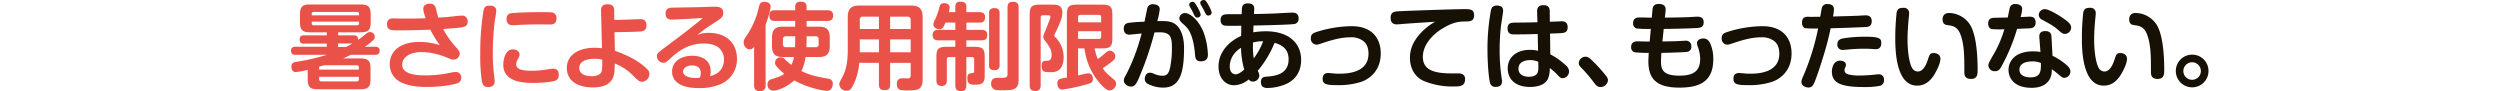 <svg xmlns="http://www.w3.org/2000/svg" width="1280" height="46.689" viewBox="0 0 1280 46.689">
  <g id="text-reason01" transform="translate(-210 -1554)">
    <g id="グループ_21" data-name="グループ 21" transform="translate(215.743 -3955.485)">
      <path id="パス_311" data-name="パス 311" d="M186.329,5533.408c.771,0,2.315.145,2.315,2.075,0,1.5-.917,2.073-2.315,2.073H173.885c-1.929.917-2.942,1.4-3.956,1.833h8.634c4.39,0,5.4,1.35,5.4,5.4v5.017c0,3.955-.916,5.4-5.4,5.4H157.2c-4.341,0-5.4-1.3-5.4-5.4v-4.583a36.081,36.081,0,0,1-6.174,1.158c-1.978,0-2.17-2.122-2.17-2.653,0-2.267,1.543-2.46,2.749-2.6a112.769,112.769,0,0,0,15.387-3.569H145.572c-.771,0-2.315-.1-2.315-2.073,0-1.592.964-2.075,2.315-2.075h16.014v-1.591H149.865a1.876,1.876,0,0,1-2.171-2.123c0-1.881,1.158-2.123,2.171-2.123h11.721v-1.543h-8.345c-4.2,0-5.4-1.157-5.4-5.4v-3.473c0-4.2,1.109-5.4,5.4-5.4H178.66c4.244,0,5.4,1.158,5.4,5.4v3.473c0,4.2-1.109,5.4-5.4,5.4H167.374v1.543h8.055c.868,0,2.266.146,2.169,2.316,1.206-.819,2.413-1.736,3.956-2.99a3.345,3.345,0,0,1,2.17-1.013,2.439,2.439,0,0,1,2.413,2.411,2.182,2.182,0,0,1-.676,1.641,26.637,26.637,0,0,1-4.438,3.472Zm-32.461-16.061h24.213v-.773a.864.864,0,0,0-.964-.963H154.833a.863.863,0,0,0-.965.963Zm0,3.231v.868a.847.847,0,0,0,.965.965h22.284a.866.866,0,0,0,.964-.965v-.868Zm3.859,23.007a1.219,1.219,0,0,0-.048.483v1.061h20.306v-1.061a1.023,1.023,0,0,0-1.158-1.158H160.235Zm-.048,5.209V5550a1.008,1.008,0,0,0,1.109,1.157h18.039a1.022,1.022,0,0,0,1.158-1.157v-1.206Zm13.65-15.241c.433-.193,1.881-.917,3.424-1.833h-7.379v1.833Z" fill="#ea5249"/>
      <path id="パス_312" data-name="パス 312" d="M210.974,5514.067c0-2.557,2.8-2.7,3.522-2.7a2.693,2.693,0,0,1,2.8,2.122c.29.773,1.109,4.342,1.35,5.017,1.448-.1,4.245-.241,7.621-.627a41.787,41.787,0,0,1,4.293-.386,2.8,2.8,0,0,1,3.135,3.135,2.355,2.355,0,0,1-1.736,2.509c-1.592.53-2.46.578-10.8,1.205a44.805,44.805,0,0,0,6.223,8.924c1.784,1.929,2.266,2.652,2.266,3.762a3.157,3.157,0,0,1-3.231,2.99c-.772,0-1.062-.1-3.569-1.157a38.88,38.88,0,0,0-5.74-1.833,29.886,29.886,0,0,0-7.09-.869c-6.367,0-9.839,2.991-9.839,6.415,0,5.4,8.343,5.5,12.2,5.5a61.285,61.285,0,0,0,10.322-.916c3.762-.771,4.2-.82,4.92-.82a2.714,2.714,0,0,1,2.8,2.943,2.757,2.757,0,0,1-2.074,2.845c-2.75,1.013-9.744,1.882-15.146,1.882-4.92,0-9.888-.387-14.228-2.7a10.017,10.017,0,0,1-5.161-8.972c0-5.98,4.534-11.383,15.241-11.383a35.085,35.085,0,0,1,10.419,1.64,54.307,54.307,0,0,1-4.92-7.91c-5.306.193-10.659.338-15.965.338-4.149,0-6.174,0-6.174-3.136,0-2.99,2.315-2.99,3.183-2.99.386,0,1.929.049,2.218.049,1.592.047,3.329.047,5.355.047,2.846,0,5.643-.047,9.019-.144C210.974,5515.224,210.974,5514.5,210.974,5514.067Z" fill="#ea5249"/>
      <path id="パス_313" data-name="パス 313" d="M248.354,5514.984c0,.819-.627,4.244-.723,4.967a131.023,131.023,0,0,0-1.061,16.641,90.651,90.651,0,0,0,.53,10.273c.1.82.434,3.473.434,4.1,0,1.109-.24,3.087-3.376,3.087-2.363,0-2.846-1.447-3.231-3.184a90.448,90.448,0,0,1-.772-14.036,129.59,129.59,0,0,1,1.688-22.09c.579-2.364,1.833-2.364,3.618-2.364C245.75,5512.378,248.354,5512.475,248.354,5514.984Zm30.1,35.836c-1.881.772-8.007,1.11-10.8,1.11-6.221.048-15.723-.676-15.723-9.405,0-1.786.82-7.766,4.823-7.766,1.544,0,3.521.819,3.521,2.6,0,.724-.048.916-.964,2.556a5.021,5.021,0,0,0-.772,2.412c0,2.846,3.424,3.376,8.006,3.376a53.5,53.5,0,0,0,6.367-.433c.675-.1,3.762-.627,4.389-.627,1.737,0,3.039.771,3.039,2.99C280.333,5549.808,279.465,5550.386,278.452,5550.82Zm-2.653-28.794c-.772,0-4.148-.049-4.824-.049-2.7,0-8.488.049-12.878.385-.289,0-.964.049-1.3.049-1.832,0-3.183-.82-3.183-3.087,0-2.7,1.784-2.991,2.46-3.087,1.157-.193,8.006-.531,14.47-.531,6.366,0,6.752.146,7.331.483a2.961,2.961,0,0,1,1.3,2.75C279.176,5521.736,277.246,5522.026,275.8,5522.026Z" fill="#ea5249"/>
      <path id="パス_314" data-name="パス 314" d="M309.079,5535.483c5.5,1.977,11.19,4.533,15.531,8.44,1.4,1.254,2.122,2.025,2.122,3.376a4.02,4.02,0,0,1-3.665,4.052c-1.5,0-2.364-.868-4.679-3.184a26.846,26.846,0,0,0-9.406-6.174c.1,5.741-.144,12.251-11.286,12.251-6.367,0-13.216-2.508-13.216-9.983,0-6.9,6.415-10.322,14.181-10.322a31.85,31.85,0,0,1,3.81.241l-.482-19.1c-.049-1.928.627-3.424,3.328-3.424,2.749,0,3.424,1.4,3.424,3.376v4.63c2.8,0,8.827-.192,12.059-.337.337,0,1.012-.048,1.447-.048,2.122,0,2.99,1.35,2.99,3.135,0,1.833-.868,2.943-2.411,3.135-1.109.145-7.911.386-13.939.386Zm-10.515,4.1c-2.6,0-7.717.627-7.717,4.679,0,3.569,3.956,4.244,6.319,4.244a6.675,6.675,0,0,0,4.437-1.3c1.013-1.06,1.013-2.363,1.013-7.137A14.44,14.44,0,0,0,298.564,5539.582Z" fill="#ea5249"/>
      <path id="パス_315" data-name="パス 315" d="M357.069,5526.318c10.081,0,14.519,6.222,14.519,13.264a13.757,13.757,0,0,1-8.827,13.167,27.717,27.717,0,0,1-10.66,1.833c-5.739,0-8.489-1.157-10.37-2.315a7.017,7.017,0,0,1-3.376-5.981c0-5.836,5.257-8.248,10.226-8.248,2.266,0,9.55.386,9.55,8.152a5.756,5.756,0,0,1-.386,2.267c5.691-1.206,7.186-5.305,7.186-8.345a7.887,7.887,0,0,0-3.039-6.511c-2.218-1.543-5.16-1.833-7.379-1.833-6.9,0-12.058,3.135-16.207,6.9-3.086,2.8-3.279,2.943-4.34,2.943a3.409,3.409,0,0,1-3.376-3.329c0-1.35.338-1.639,4.147-4.534,5.837-4.341,16.207-12.106,19.294-15.048-1.158.1-13.8.82-15.725.82-.963,0-3.279-.048-3.279-3.087,0-2.894,2.267-2.99,3.425-3.038,2.652-.049,14.47-.241,16.881-.338.531-.048,3.425-.145,5.113-.145,1.736,0,4.1.337,4.1,3.087,0,2.219-.531,2.556-5.982,6.077a65.935,65.935,0,0,0-7.234,5.306A13.92,13.92,0,0,1,357.069,5526.318Zm-4,20.643c0-3.617-2.99-3.955-4.582-3.955-2.509,0-4.486,1.255-4.486,3.136,0,2.219,3.087,3.279,6.415,3.279a11.735,11.735,0,0,0,2.171-.192A5.977,5.977,0,0,0,353.066,5546.961Z" fill="#ea5249"/>
      <path id="パス_316" data-name="パス 316" d="M386.248,5553.184a2.605,2.605,0,0,1-2.8,2.99c-2.6,0-3.087-1.447-3.087-2.99v-19.776a2.608,2.608,0,0,1-2.268,1.351c-1.736,0-3.086-1.785-3.086-3.569,0-1.013.29-1.689,1.35-3.184a42.074,42.074,0,0,0,6.464-14.952c.337-1.447.771-2.653,2.846-2.653,1.4,0,3.134.627,3.134,2.412,0,1.3-1.012,5.257-2.556,9.4Zm4.631-32.991c-1.11,0-2.7-.145-2.7-2.7,0-2.46,1.35-2.749,2.7-2.749h10.514v-1.736c0-.965.145-2.653,2.895-2.653,2.363,0,2.941,1.157,2.941,2.653v1.736h10.66c.724,0,2.943,0,2.943,2.7,0,2.46-1.737,2.75-2.943,2.75h-10.66v2.942H413.5c3.617,0,5.6,1.157,5.6,5.6v4.34c0,4.293-1.881,5.6-5.6,5.6h-6.8a22.077,22.077,0,0,1-2.122,7.188c4.727,2.266,8.007,2.893,13.746,3.906a2.422,2.422,0,0,1,2.315,2.653c0,.434-.1,3.57-3.039,3.57-2.025,0-10.176-1.689-16.688-5.355-3.617,3.328-8.344,5.258-10.659,5.258a3,3,0,0,1-3.039-3.184,2.693,2.693,0,0,1,2.171-2.7c4.485-1.5,4.823-1.592,6.415-2.749a27.225,27.225,0,0,1-4.052-3.955,2.555,2.555,0,0,1-.676-1.64,2.794,2.794,0,0,1,2.847-2.8,2.705,2.705,0,0,1,2.219,1.012,22.626,22.626,0,0,0,3.327,2.846,13.766,13.766,0,0,0,1.255-4.052h-5.6c-3.714,0-5.595-1.254-5.595-5.6v-4.34c0-4.39,1.93-5.6,5.595-5.6h6.27v-2.942Zm10.514,7.861h-4.678c-1.061,0-1.592.482-1.592,1.64v2.364a1.407,1.407,0,0,0,1.592,1.592H401.3c.1-2.6.1-3.425.1-4.824Zm5.836,0c0,2.412,0,3.087-.1,5.6h4.677a1.388,1.388,0,0,0,1.592-1.592v-2.364c0-1.013-.386-1.64-1.592-1.64Z" fill="#ea5249"/>
      <path id="パス_317" data-name="パス 317" d="M450.011,5541.656V5552.7c0,1.206-.193,2.943-2.653,2.943-2.074,0-3.087-.627-3.087-2.943v-11.045H434.19a31.075,31.075,0,0,1-2.749,10.707c-1.447,3.087-2.315,3.57-3.762,3.57a3.556,3.556,0,0,1-3.714-3.328c0-.675.048-.724,2.026-4.535,1.205-2.411,2.314-6.51,2.314-12.587V5518.36c0-4.631,1.978-6.03,5.982-6.03h26.335c3.955,0,6.029,1.351,6.029,6.03v31.785c0,5.643-2.99,5.643-8.2,5.643-2.7,0-5.017,0-5.017-3.231,0-1.737.724-2.99,2.749-2.99.435,0,2.46.047,2.9.047,1.06,0,1.446-.53,1.446-1.833v-6.125Zm-5.74-17.316v-6.318H436.12a1.456,1.456,0,0,0-1.641,1.639v4.679Zm0,5.306h-9.792v6.608h9.792Zm5.74-5.306h10.514v-4.679a1.475,1.475,0,0,0-1.639-1.639h-8.875Zm10.514,5.306H450.011v6.608h10.514Z" fill="#ea5249"/>
      <path id="パス_318" data-name="パス 318" d="M483.387,5515.706v-2.749c0-.771,0-2.6,2.652-2.6,2.267,0,2.991.868,2.991,2.6v2.749h6.656c.675,0,2.942,0,2.942,2.509,0,1.978-.868,2.846-2.942,2.846H489.03v3.714h7.814c1.012,0,2.893.144,2.893,2.6,0,2.508-1.687,2.749-2.893,2.749H489.03v3.328h4c4.341,0,5.4.868,5.4,5.4v9.405c0,3.858-1.544,4.582-4.872,4.582-2.073,0-4,0-4-3.279,0-1.448.289-2.365,1.737-2.557,1.639-.241,1.736-.241,1.736-1.206v-5.933c0-.723-.289-1.157-1.109-1.157H489.03v14.47c0,.916-.1,2.942-2.653,2.942-1.978,0-2.99-.676-2.99-2.942v-14.47H480.2a1.022,1.022,0,0,0-1.157,1.157v10.708c0,.724,0,2.943-2.654,2.943-2.266,0-2.7-1.5-2.7-2.943v-11.72c0-4.438.965-5.4,5.4-5.4h4.293v-3.328H474.7c-.724,0-2.943,0-2.943-2.652,0-2.364,1.64-2.7,2.943-2.7h8.682v-3.714h-5.065c-.965,2.363-1.4,3.376-3.087,3.376s-3.087-1.062-3.087-2.411a5.734,5.734,0,0,1,.868-2.509,32.476,32.476,0,0,0,2.219-6.366c.338-1.159.675-2.027,2.411-2.027,1.833,0,2.846.917,2.846,2.171a10.634,10.634,0,0,1-.434,2.411Zm22.668,27.155c0,.724,0,2.557-2.7,2.557-2.556,0-2.7-1.543-2.7-2.557v-26.576c0-.674,0-2.652,2.7-2.652,2.411,0,2.7,1.5,2.7,2.652Zm4.052-29.518c0-1.013.1-2.942,2.8-2.942,2.6,0,2.894,1.591,2.894,2.942v36.9c0,5.451-3.183,5.451-8.537,5.451a12.846,12.846,0,0,1-3.329-.193,3.042,3.042,0,0,1-2.218-3.183c0-2.991,2.363-2.991,3.472-2.991.435,0,3.136,0,3.377-.048.916-.145,1.543-.483,1.543-1.929Z" fill="#ea5249"/>
      <path id="パス_319" data-name="パス 319" d="M527.084,5553.135c0,.724,0,2.942-2.7,2.942-2.074,0-2.943-.868-2.943-2.942V5517.3c0-4.389.917-5.45,5.451-5.45h5.788c2.508,0,5.5,0,5.5,4.1,0,2.171-.772,4.487-3.135,9.407a21.22,21.22,0,0,0-1.014,2.314,1.126,1.126,0,0,0,.531.82,14.66,14.66,0,0,1,4.292,10.467c0,1.5-.385,5.643-3.423,6.946a8.231,8.231,0,0,1-3.473.53c-2.7,0-4.39,0-4.39-3.232,0-2.507,1.254-2.556,2.557-2.6,1.013,0,2.556-.048,2.556-2.942,0-2.75-.964-4.1-3.714-7.814a2.616,2.616,0,0,1-.531-1.688c0-.58.145-.869,1.254-3.473.435-1.109.868-2.122,1.641-4.2a8.6,8.6,0,0,0,.723-2.364c0-.82-.772-.82-1.11-.82h-2.7c-.868,0-1.158.435-1.158,1.158Zm19.148-18.858v13.842c.483-.144,2.6-.627,3.039-.723a10.317,10.317,0,0,1,2.316-.338c2.17,0,2.218,2.509,2.218,2.8,0,2.025-.772,2.218-5.21,3.376a94.9,94.9,0,0,1-10.465,2.122c-2.171,0-2.509-2.315-2.509-3.087a2.235,2.235,0,0,1,1.641-2.459,23.757,23.757,0,0,1,3.231-.579V5517.25c0-4.389.916-5.4,5.4-5.4h12.492c4.438,0,5.4,1.013,5.4,5.4v11.624c0,4.438-.964,5.4-5.4,5.4h-3.666a28.372,28.372,0,0,0,1.592,5.45,36.489,36.489,0,0,0,3.376-2.654c1.592-1.35,1.93-1.639,2.895-1.639a2.978,2.978,0,0,1,2.7,2.942c0,1.157-.482,1.784-2.895,3.569-1.206.916-2.749,1.978-3.52,2.46,1.4,2.075,1.495,2.17,5.739,5.836a2.715,2.715,0,0,1,1.11,2.171,3.586,3.586,0,0,1-3.329,3.376c-1.977,0-4.629-3.231-5.546-4.341a33,33,0,0,1-7.332-17.17Zm11.818-13.361v-2.653a1.022,1.022,0,0,0-1.158-1.157h-9.5c-.82,0-1.158.385-1.158,1.157v2.653Zm0,4.533H546.232v3.955h10.66a1.022,1.022,0,0,0,1.158-1.157Z" fill="#ea5249"/>
      <path id="パス_320" data-name="パス 320" d="M581.634,5513.825a2.75,2.75,0,0,1,2.942-2.17c.676,0,3.473.1,3.473,2.6a36.4,36.4,0,0,1-1.254,6.028c4.389-.048,6.849-.1,9.213,1.592.916.627,4.485,3.474,4.485,12.252,0,13.264-2.411,20.209-10.659,20.209a17.03,17.03,0,0,1-7.525-1.736,2.891,2.891,0,0,1-1.929-2.749c0-1.158.675-3.135,2.508-3.135.772,0,.964,0,2.991.868a10.566,10.566,0,0,0,3.472.675c2.364,0,3.28-1.062,4-4.149a49.78,49.78,0,0,0,.917-10.514c0-5.161-.82-7.573-6.222-7.573-.869,0-1.495,0-2.7.1A159.663,159.663,0,0,1,577,5550.289c-1.4,3.039-2.364,3.522-3.666,3.522-1.737,0-3.666-1.4-3.666-3.039,0-1.061.338-1.688,1.4-3.521a97.935,97.935,0,0,0,5.209-12.3c.675-1.977,1.495-4.533,2.508-8.343-.724.1-6.077.627-6.222.627a2.778,2.778,0,0,1-2.412-1.062,3.67,3.67,0,0,1-.53-1.978c0-2.556,1.688-2.845,2.363-2.99a70.685,70.685,0,0,1,8.248-.579C580.429,5519.807,581.586,5514.067,581.634,5513.825Zm19.389,2.364c2.654,0,7.042,3.762,9.454,9.792a36.9,36.9,0,0,1,2.219,11.479c0,.819,0,3.424-3.569,3.424-2.653,0-2.846-1.784-2.99-3.135-.242-2.846-.772-8.73-3.232-12.83a12.369,12.369,0,0,0-2.315-2.653c-1.881-1.688-2.508-2.267-2.508-3.424a2.739,2.739,0,0,1,1.109-2.074A2.926,2.926,0,0,1,601.023,5516.189Zm2.364-3.376a2.368,2.368,0,0,1-.241-.965c0-.965,1.061-1.447,1.737-1.447s1.06.241,2.46,2.7c.578,1.012,1.639,2.99,1.639,3.907,0,1.157-1.254,1.5-1.736,1.5a1.626,1.626,0,0,1-1.3-.868c-.386-.627-.965-1.978-1.254-2.508C604.5,5514.79,603.58,5513.151,603.387,5512.813Zm5.643-.965a2.6,2.6,0,0,1-.241-1.013c0-.82,1.013-1.35,1.785-1.35s1.109.385,2.074,1.977c.531.916,1.978,3.522,1.978,4.534s-1.062,1.447-1.689,1.447a1.432,1.432,0,0,1-1.35-.869c-.194-.385-1.062-2.122-1.254-2.46S609.223,5512.137,609.03,5511.848Z" fill="#161005"/>
      <path id="パス_321" data-name="パス 321" d="M630.3,5512.861c.144-.483.723-1.64,2.8-1.64,2.123,0,3.424.771,3.328,2.99-.048.773-.1,1.93-.1,2.46,2.556-.048,7.861-.144,11.624-.338.675-.048,6.849-.386,7.958-.386.82,0,3.231,0,3.231,2.992a2.574,2.574,0,0,1-2.266,2.845c-2.894.434-18.233.723-20.837.772,0,.675-.048.965-.1,3.472a40.575,40.575,0,0,1,6.366-.53c12.2,0,18.136,6.415,18.136,14.662,0,4.583-1.736,9.407-7.283,12.156a25.186,25.186,0,0,1-9.888,2.218c-.868,0-3.425,0-3.425-2.99,0-2.6,1.64-2.75,3.281-2.846,4.388-.337,10.9-1.4,10.9-8.827,0-5.643-3.858-7.524-7.186-8.44a53.957,53.957,0,0,1-8.634,14.325,4.956,4.956,0,0,1,.82,2.46,3.277,3.277,0,0,1-3.28,3.038,2.477,2.477,0,0,1-2.122-1.109,12.082,12.082,0,0,1-7.525,2.99c-4.678,0-7.959-4-7.959-9.55,0-8.3,6.512-13.5,11.576-15.676.049-1.736.049-4.1.1-5.256-1.206.047-7.621.047-8.151,0-.916-.1-2.46-.532-2.46-2.943,0-2.942,2.171-2.942,4.631-2.942h6.174C630.106,5513.633,630.106,5513.44,630.3,5512.861Zm-.627,21.078a13.259,13.259,0,0,0-3.232,2.749,10.74,10.74,0,0,0-2.556,6.753c0,3.761,2.315,4.1,3.039,4.1,1.59,0,3.472-1.639,4.388-2.46A42,42,0,0,1,629.673,5533.939Zm11.335-3.328a19.841,19.841,0,0,0-5.21.626,40.939,40.939,0,0,0,.386,8.152A37.244,37.244,0,0,0,641.008,5530.611Z" fill="#161005"/>
      <path id="パス_322" data-name="パス 322" d="M674.431,5546.865c.434,0,1.785.145,2.316.193a26.114,26.114,0,0,0,3.231.144c3.087,0,14.952,0,14.952-10.224,0-2.8-.82-5.017-2.556-6.415a10.148,10.148,0,0,0-6.656-1.978c-5.354,0-10.225,1.592-15.627,3.376a5.931,5.931,0,0,1-1.786.386,3.01,3.01,0,0,1-2.893-3.279c0-2.219,1.35-2.75,3.425-3.377a60.847,60.847,0,0,1,17.412-2.8c11,0,14.952,6.752,14.952,13.938,0,9.6-6.705,13.409-9.888,14.519a37.494,37.494,0,0,1-12.252,1.736c-5.4,0-7.62-.386-7.62-3.184C671.441,5548.794,671.634,5546.865,674.431,5546.865Z" fill="#161005"/>
      <path id="パス_323" data-name="パス 323" d="M713.114,5521.688c-.579.048-3.136.289-3.666.289-2.8,0-3.184-1.978-3.184-3.328,0-2.075.821-3.087,3.135-3.329,2.509-.241,29.471-1.157,34.632-1.157,2.749,0,4.968,0,4.968,3.087,0,3.232-2.219,3.232-4.871,3.232-3.86.047-6.8.82-11.673,3.81-3.328,2.026-9.694,7.236-9.694,14.325,0,6.608,5.594,8.441,14.517,8.441,3.859,0,4.293-.048,5.017.144a2.6,2.6,0,0,1,2.074,2.847c0,3.714-2.9,3.714-5.837,3.714a38.406,38.406,0,0,1-15.482-2.9c-4.824-2.218-6.9-7.042-6.9-11.672,0-3.521.868-8.1,6.174-13.457a28.709,28.709,0,0,1,6.753-5.113C723.773,5520.964,718.42,5521.3,713.114,5521.688Z" fill="#161005"/>
      <path id="パス_324" data-name="パス 324" d="M763.852,5515.128c0,.675-.964,6.511-1.109,7.717a117.3,117.3,0,0,0-.675,12.251,96.186,96.186,0,0,0,.868,13.168c.1.723.338,2.219.338,2.893,0,2.075-1.35,2.8-3.087,2.8a2.741,2.741,0,0,1-3.087-2.266c-.723-2.943-1.254-10.756-1.254-16.93a108.7,108.7,0,0,1,1.785-20.065c.289-1.061.82-2.7,3.762-2.316C763.708,5512.668,763.852,5514.067,763.852,5515.128Zm17.412.386c-.047-1.158.1-3.377,3.233-3.377s3.231,2.123,3.231,3.328l.048,5.161c5.209-.192,5.788-.241,6.029-.241.821,0,3.087,0,3.087,3.039,0,2.846-1.784,2.99-4.775,3.087-.675.048-3.617.144-4.244.144l.144,10.66a35.846,35.846,0,0,1,7.863,5.546,4.348,4.348,0,0,1,1.736,3.184,3.479,3.479,0,0,1-3.184,3.473c-1.157,0-1.4-.241-3.472-2.46a28.042,28.042,0,0,0-3.232-2.749,13.27,13.27,0,0,1-.917,5.547c-1.832,3.81-6.993,4.148-9.115,4.148-8.2,0-11.479-4.534-11.479-9.5,0-5.837,4.678-9.5,11.334-9.5a18,18,0,0,1,4.2.483l-.193-8.586c-5.3.144-7.476.193-12.2.193-1.012,0-3.231,0-3.231-3.039,0-2.942,1.977-2.942,3.906-2.99,5.4-.049,6.029-.049,11.384-.194Zm-3.665,24.743c-1.591,0-5.884.435-5.884,4.39,0,3.906,4.245,4.147,5.4,4.147.965,0,3.569-.192,4.389-2.122.482-1.109.434-2.894.338-5.547A10.028,10.028,0,0,0,777.6,5540.257Z" fill="#161005"/>
      <path id="パス_325" data-name="パス 325" d="M813.725,5554.052c-1.688,0-2.508-1.157-3.28-2.171a73.812,73.812,0,0,0-6.8-7.958,3.062,3.062,0,0,1-1.061-2.267,3.468,3.468,0,0,1,3.472-3.135c1.062,0,1.786.385,3.619,2.171a75.482,75.482,0,0,1,7.138,7.958,3.316,3.316,0,0,1,.723,1.929A3.824,3.824,0,0,1,813.725,5554.052Z" fill="#161005"/>
      <path id="パス_326" data-name="パス 326" d="M845.414,5530.707c6.222-.1,6.318-.1,8.055-.193.578,0,3.134-.193,3.665-.193a2.726,2.726,0,0,1,3.086,2.894,2.54,2.54,0,0,1-2.363,2.846c-1.35.193-10.129.482-12.3.482h-.675c-.145,2.219-.193,3.859-.193,4.341,0,4,.82,7.332,9.309,7.332,7.138,0,10.756-2.123,10.756-8.683a19.261,19.261,0,0,0-1.11-5.836,5.645,5.645,0,0,1-.53-2.122c0-1.688,1.881-2.412,3.231-2.412,1.881,0,2.8,1.11,3.522,2.46a19.769,19.769,0,0,1,1.591,8.248c0,12.251-8.247,14.47-17.412,14.47-11.72,0-15.821-4.533-15.821-13.5,0-.965.145-3.183.194-4.293a66.532,66.532,0,0,1-7.236-.289,2.552,2.552,0,0,1-1.784-2.7c0-2.846,2.411-2.9,3.184-2.9,1.784,0,4.582.1,6.318.1l.578-6.463a59.106,59.106,0,0,1-7.331-.241,2.621,2.621,0,0,1-1.736-2.749c0-2.7,2.219-2.895,3.231-2.895.965,0,5.451.1,6.319.145l.338-3.762c.144-1.5.289-3.28,3.328-3.28,1.977,0,3.714.772,3.425,3.425l-.386,3.569c3.424-.048,7.572-.048,12.83-.289.578-.049,3.328-.193,3.858-.193.772,0,3.184.048,3.184,2.894,0,2.749-2.027,2.846-3.907,2.942-5.5.241-11.045.386-16.544.434Z" fill="#161005"/>
      <path id="パス_327" data-name="パス 327" d="M884.77,5546.865c.434,0,1.784.145,2.316.193a26.114,26.114,0,0,0,3.231.144c3.087,0,14.952,0,14.952-10.224,0-2.8-.82-5.017-2.556-6.415a10.149,10.149,0,0,0-6.657-1.978c-5.353,0-10.224,1.592-15.627,3.376a5.932,5.932,0,0,1-1.785.386,3.01,3.01,0,0,1-2.893-3.279c0-2.219,1.35-2.75,3.425-3.377a60.847,60.847,0,0,1,17.412-2.8c11,0,14.952,6.752,14.952,13.938,0,9.6-6.7,13.409-9.888,14.519a37.494,37.494,0,0,1-12.252,1.736c-5.4,0-7.62-.386-7.62-3.184C881.78,5548.794,881.972,5546.865,884.77,5546.865Z" fill="#161005"/>
      <path id="パス_328" data-name="パス 328" d="M921.329,5518.118c.145,0,4.437-.048,4.872-.048.193-.964.724-4.2.916-4.824a2.7,2.7,0,0,1,2.75-1.687c2.219,0,3.376.916,3.376,2.749a23.248,23.248,0,0,1-.482,3.617c3.472-.1,8.054-.192,12.926-.386.627-.048,3.232-.192,3.762-.192.82,0,3.136.048,3.136,2.99,0,2.8-2.074,2.942-3.233,2.99-5.883.289-11.913.483-17.8.627a149,149,0,0,1-4.147,15.628c-1.013,3.424-3.618,11.286-4.679,13.167a2.756,2.756,0,0,1-2.556,1.544c-1.061,0-3.57-.579-3.57-2.894,0-.531.049-1.061,1.11-3.376a123.489,123.489,0,0,0,7.427-23.972,49.059,49.059,0,0,1-6.607-.145c-.771-.193-1.64-1.012-1.64-2.8,0-2.026.869-3.135,3.183-3.039Zm35.452,35.307a40.368,40.368,0,0,1-8.248.627c-11.432,0-16.352-1.93-16.352-7.91,0-1.4.532-5.6,4.246-5.6,1.157,0,2.942.53,2.942,2.122a3.167,3.167,0,0,1-.29,1.254,3.223,3.223,0,0,0-.434,1.543c0,1.3.965,1.93,2.653,2.268a24.436,24.436,0,0,0,5.064.433,77.528,77.528,0,0,0,8.3-.53c.579-.048.868-.1,1.3-.1a2.562,2.562,0,0,1,2.893,2.846A2.786,2.786,0,0,1,956.781,5553.425Zm-.338-19.245a3.266,3.266,0,0,1-2.026.482c-.337,0-2.219-.144-3.327-.193-.676-.048-1.255-.048-2.316-.048-3.183,0-5.643.192-6.367.241-3.762.338-4.341.386-4.774.386a2.62,2.62,0,0,1-2.654-2.942c0-1.5.724-2.508,2.8-2.943a68.175,68.175,0,0,1,11.817-.868c7.862,0,7.862,1.254,7.862,3.618A3.055,3.055,0,0,1,956.443,5534.18Z" fill="#161005"/>
      <path id="パス_329" data-name="パス 329" d="M971.731,5516.43c0,.627-.289,3.183-.337,3.714-.1,1.3-.482,5.5-.482,9.6,0,4.149.482,11.335,2.411,14.663a3.377,3.377,0,0,0,2.846,1.688c2.556,0,4.148-2.894,5.209-6.222.772-2.315,1.013-3.231,2.942-3.231,1.833,0,3.425,1.061,3.425,2.893,0,2.075-1.254,4.824-2.652,7.332-1.592,2.846-4.342,6.463-9.261,6.463-11.191,0-11.191-19.245-11.191-24.406a119.411,119.411,0,0,1,.724-13.264c.579-2.074,2.025-2.171,3.473-2.171A2.633,2.633,0,0,1,971.731,5516.43ZM1000,5546.286c0-7.958,0-14.566-2.267-19.824-1.544-3.473-4.1-3.809-5.932-4.051-1.254-.145-2.943-.338-2.943-3.087,0-.917.338-3.183,3.376-3.183a13.031,13.031,0,0,1,10.757,6.125c2.894,4.775,3.81,14.133,3.81,23.008,0,2.025,0,4.629-3.376,4.629C1000,5549.9,1000,5547.54,1000,5546.286Z" fill="#161005"/>
      <path id="パス_330" data-name="パス 330" d="M1018.9,5543.682c-.771,1.35-1.495,2.266-3.183,2.266a3.205,3.205,0,0,1-3.425-2.8c0-1.159.241-1.592,3.521-7.284a60.1,60.1,0,0,0,4.679-11.383,56.647,56.647,0,0,1-6.512-.1c-.916-.241-1.785-1.11-1.785-2.846,0-2.509,1.737-2.8,2.364-2.894.386-.048,6.752-.193,7.669-.193.193-.772.82-4.342,1.061-5.064a2.641,2.641,0,0,1,2.846-1.833c.675,0,3.473.1,3.473,2.555a17.78,17.78,0,0,1-.82,4.1c.433,0,4.534-.193,4.63-.193.868,0,3.087.048,3.087,2.99,0,2.8-2.122,2.942-3.232,2.991-1.35.048-3.858.145-6.27.289A95.351,95.351,0,0,1,1018.9,5543.682Zm19.486-15.194c-.1-1.3.242-3.086,3.087-3.086,1.832,0,3.038.771,3.135,2.8l.53,9.839a32.077,32.077,0,0,1,7.428,4.92c1.206,1.11,1.737,2.026,1.737,3.087a3.214,3.214,0,0,1-3.135,3.28c-1.013,0-1.495-.531-3.473-2.171-1.881-1.543-2.171-1.639-2.942-2.315a10.009,10.009,0,0,1-.82,4.775c-2.364,4.776-7.911,4.824-9.55,4.824-8.538,0-11.769-4.679-11.769-9.164,0-4.052,2.894-9.5,12.589-9.5a25.378,25.378,0,0,1,3.762.289Zm-3.666,12.445c-2.363,0-6.511.627-6.511,4.2,0,3.955,4.872,3.955,5.74,3.955,5.209,0,5.306-3.328,5.257-7.332A10.261,10.261,0,0,0,1034.722,5540.933Zm6.512-26.77c1.832,0,7.283,2.943,11.334,6.125,1.447,1.158,2.123,2.171,2.123,3.377a3.309,3.309,0,0,1-3.183,3.184c-1.11,0-1.786-.579-2.846-1.5-2.99-2.606-3.569-2.9-8.875-5.788a2.859,2.859,0,0,1-1.689-2.413,3.119,3.119,0,0,1,3.136-2.99Z" fill="#161005"/>
      <path id="パス_331" data-name="パス 331" d="M1067.277,5516.43c0,.627-.289,3.183-.337,3.714-.1,1.3-.482,5.5-.482,9.6,0,4.149.482,11.335,2.411,14.663a3.377,3.377,0,0,0,2.846,1.688c2.556,0,4.148-2.894,5.21-6.222.771-2.315,1.012-3.231,2.941-3.231,1.833,0,3.425,1.061,3.425,2.893,0,2.075-1.254,4.824-2.653,7.332-1.591,2.846-4.341,6.463-9.26,6.463-11.191,0-11.191-19.245-11.191-24.406a119.411,119.411,0,0,1,.724-13.264c.578-2.074,2.025-2.171,3.473-2.171A2.633,2.633,0,0,1,1067.277,5516.43Zm28.265,29.856c0-7.958,0-14.566-2.267-19.824-1.544-3.473-4.1-3.809-5.932-4.051-1.254-.145-2.943-.338-2.943-3.087,0-.917.338-3.183,3.376-3.183a13.029,13.029,0,0,1,10.756,6.125c2.9,4.775,3.811,14.133,3.811,23.008,0,2.025,0,4.629-3.376,4.629C1095.542,5549.9,1095.542,5547.54,1095.542,5546.286Z" fill="#161005"/>
      <path id="パス_332" data-name="パス 332" d="M1125.011,5545.853a8.369,8.369,0,1,1-8.393-8.393A8.358,8.358,0,0,1,1125.011,5545.853Zm-12.878,0a4.485,4.485,0,1,0,4.485-4.487A4.507,4.507,0,0,0,1112.133,5545.853Z" fill="#161005"/>
    </g>
    <line id="線_11" data-name="線 11" x2="1280" transform="translate(210 1578)" fill="none"/>
  </g>
</svg>
